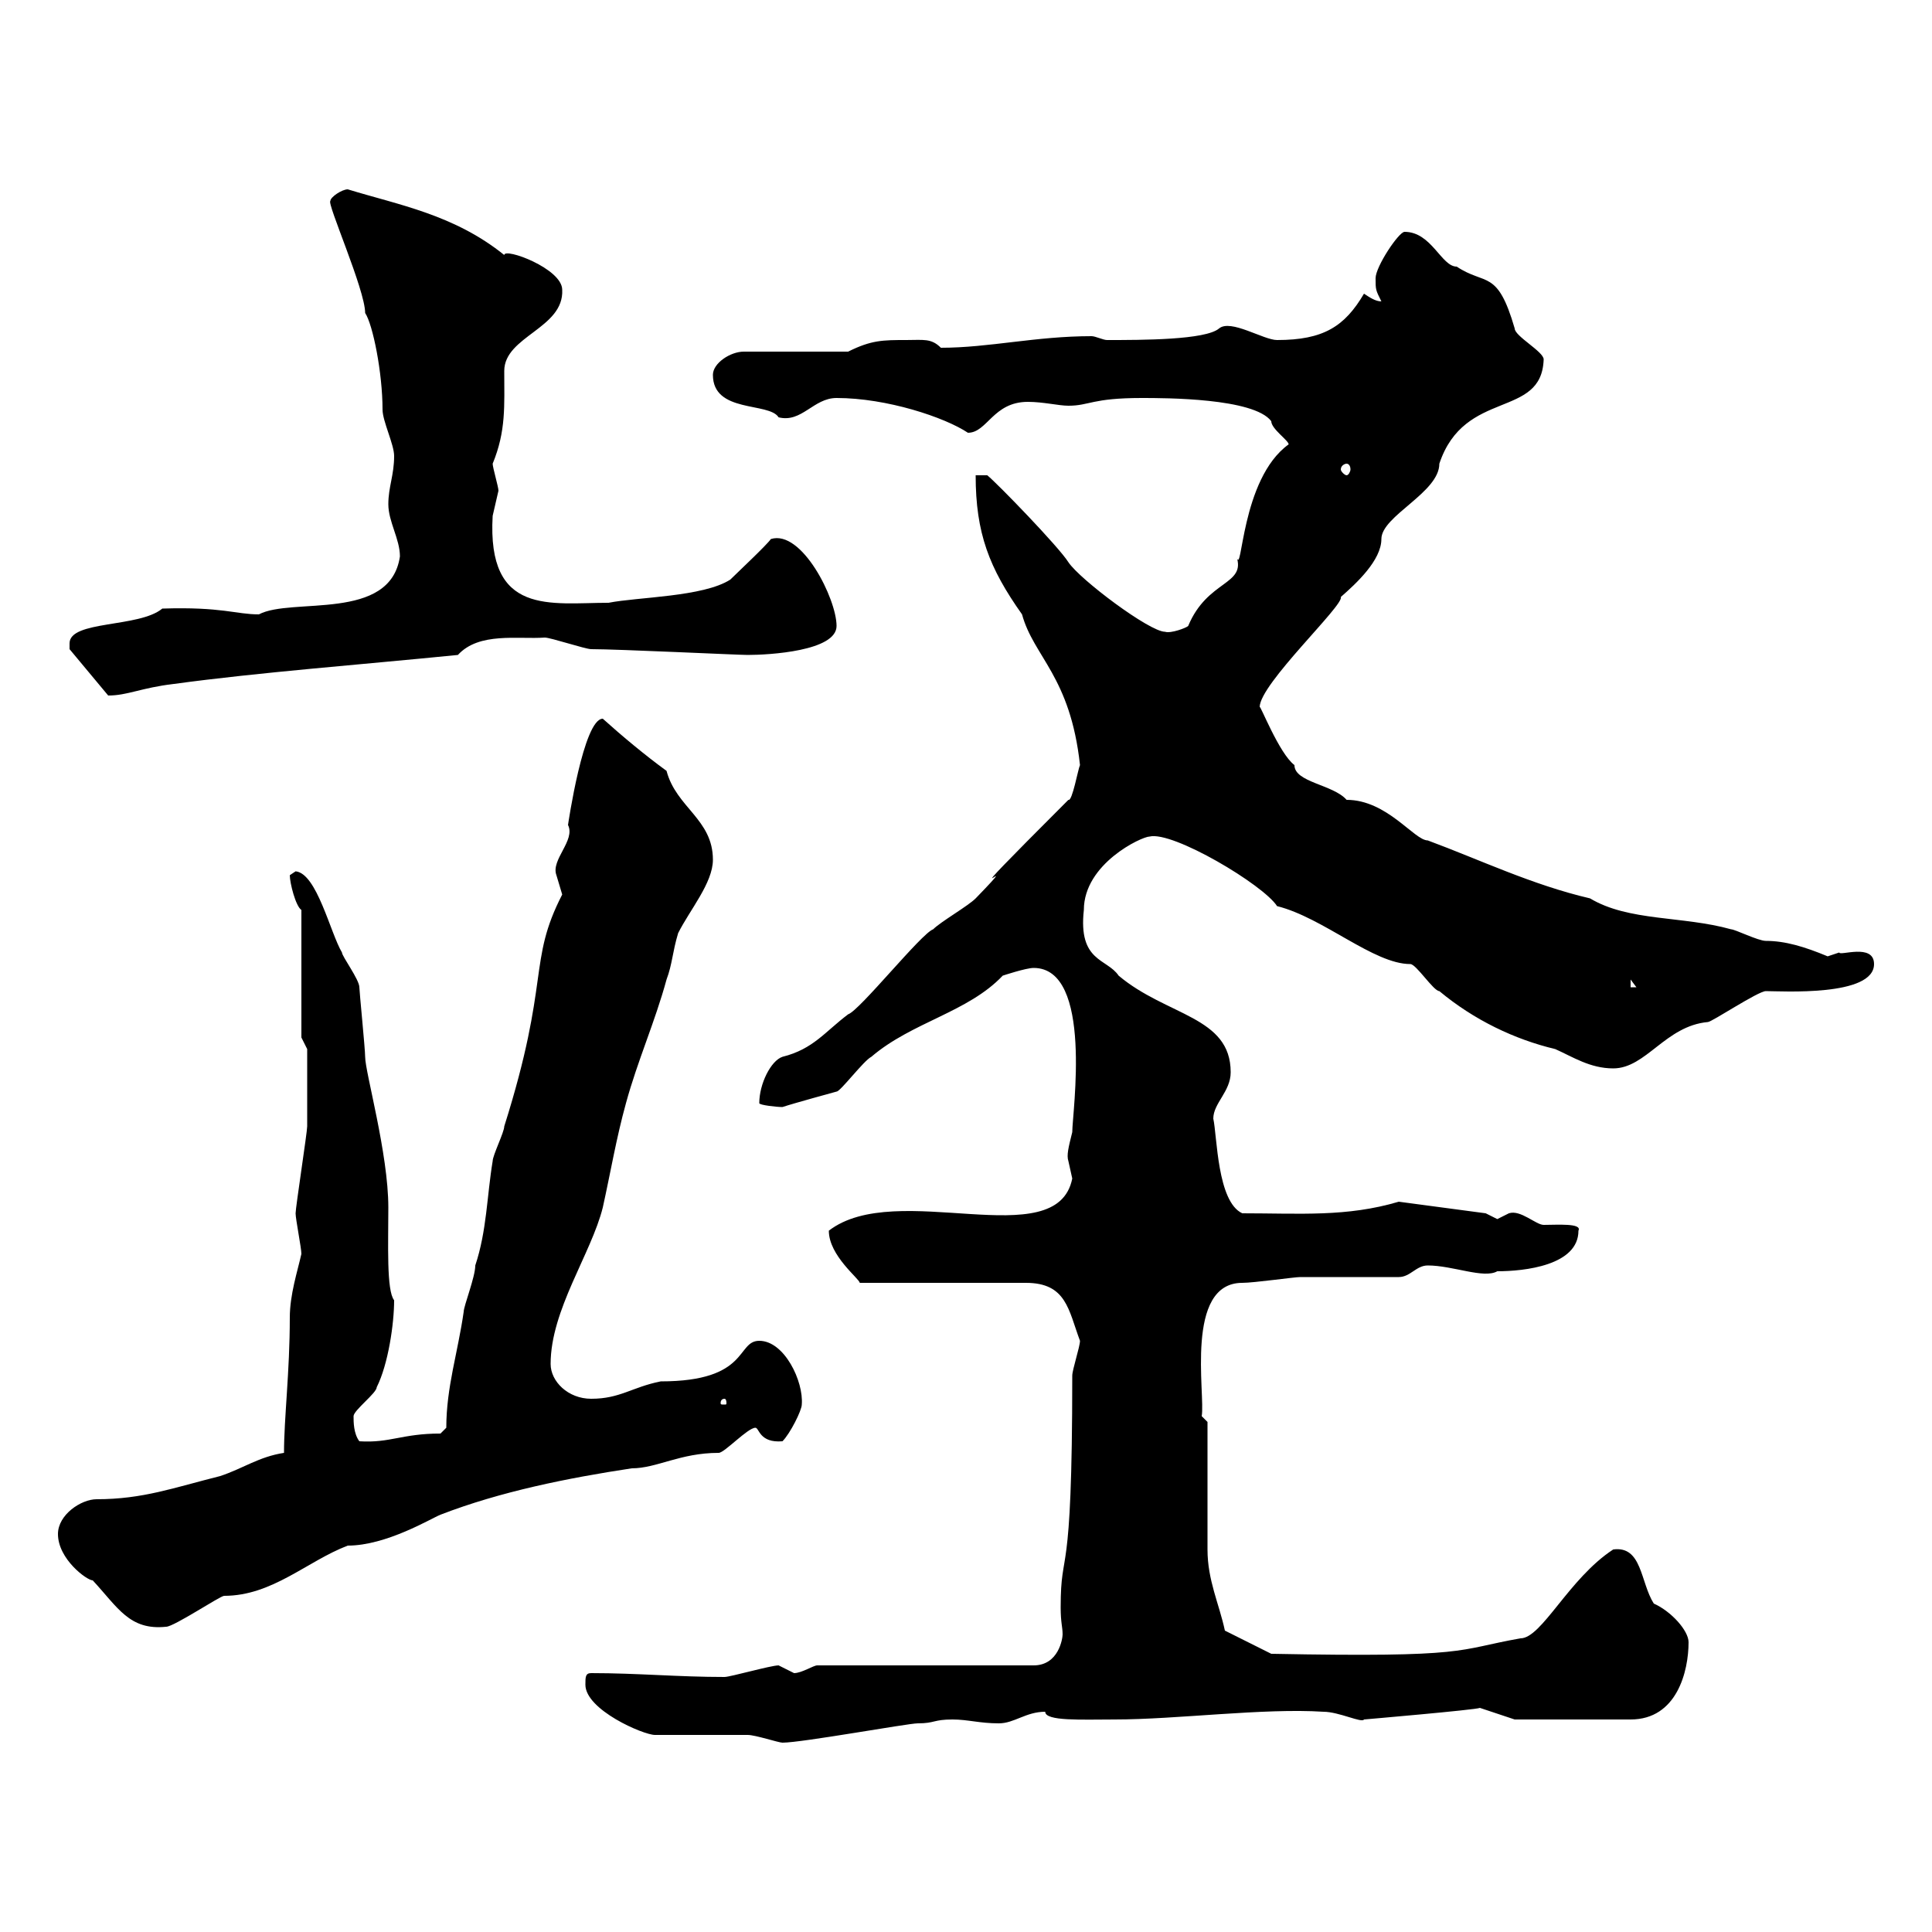 <svg xmlns="http://www.w3.org/2000/svg" xmlns:xlink="http://www.w3.org/1999/xlink" width="300" height="300"><path d="M101.70 269.40C103.50 269.40 114.30 269.40 116.10 269.40C117.30 269.40 120.90 270.60 121.50 270.60C124.50 270.60 141 267.60 142.50 267.60C145.20 267.60 144.90 267 147.90 267C150.30 267 152.10 267.60 155.10 267.60C157.50 267.60 159.30 265.80 162.30 265.80C162.30 267.30 168 267 173.10 267C182.70 267 196.20 265.20 205.50 265.80C207.90 265.80 211.50 267.60 211.80 267C211.80 267 229.20 265.50 229.80 265.20C229.80 265.20 235.20 267 235.20 267L253.20 267C260.40 267 262.20 259.50 262.20 255C262.20 253.20 259.50 250.20 256.80 249C254.70 245.70 255 240 250.50 240.60C243.60 245.10 239.40 254.40 236.10 254.40C225.90 256.20 228.60 257.40 197.40 256.80L190.20 253.20C189.30 249 187.50 245.40 187.50 240.60C187.50 238.20 187.50 223.80 187.50 220.80L186.60 219.90C187.20 216.60 183.90 199.20 192.90 199.20C194.70 199.20 201 198.30 201.90 198.30C204.60 198.30 214.50 198.30 217.20 198.30C219 198.30 219.90 196.50 221.70 196.50C225.60 196.50 230.40 198.60 232.50 197.40C236.70 197.40 245.10 196.50 245.10 191.10C245.70 189.90 241.80 190.20 239.70 190.20C238.50 190.20 236.10 187.80 234.30 188.40C234.30 188.40 232.50 189.30 232.50 189.30C232.50 189.30 230.70 188.40 230.70 188.40L217.20 186.60C209.10 189 201.90 188.40 192.90 188.40C189 186.60 189 176.40 188.40 173.70C188.40 171.30 191.10 169.50 191.10 166.50C191.10 157.80 181.20 157.80 173.70 151.50C171.90 148.80 167.40 149.40 168.30 141.30C168.30 134.10 177.30 129.90 178.50 129.90C182.10 129 196.20 137.40 198.30 140.70C205.50 142.50 213.30 149.70 219 149.70C219.90 149.70 222.60 153.90 223.50 153.90C228.90 158.40 235.20 161.40 241.50 162.90C244.20 164.10 246.90 165.90 250.50 165.90C255.60 165.90 258.60 159.30 265.20 158.70C265.80 158.70 273 153.90 274.20 153.90C276.60 153.90 291 154.80 291 149.70C291 146.40 285.60 148.50 285.60 147.90C285.60 147.90 283.80 148.50 283.80 148.50C280.20 147 277.20 146.10 274.20 146.10C273 146.10 269.40 144.30 268.80 144.30C261.30 142.20 252.90 143.10 246.90 139.50C237.90 137.40 229.80 133.50 221.70 130.50C219.60 130.50 215.40 124.20 209.10 124.20C207 121.80 201 121.50 201 118.80C198.60 117 195.60 109.20 195.60 109.80C195.60 106.20 208.80 93.90 208.20 92.70C210.60 90.60 214.50 87 214.50 83.70C214.50 80.10 223.50 76.50 223.50 72C227.40 60.30 239.40 65.10 239.70 55.80C239.70 54.60 235.20 52.20 235.20 51C232.50 41.70 230.70 44.40 226.20 41.40C223.80 41.40 222.30 36 218.10 36C217.20 36 213.60 41.40 213.60 43.20C213.60 45 213.60 45 214.50 46.80C213.60 46.80 212.70 46.20 211.80 45.60C208.80 50.70 205.50 52.80 198.30 52.80C196.20 52.80 191.10 49.50 189.30 51C187.20 52.80 177.30 52.80 171.90 52.80C171.30 52.80 170.10 52.20 169.50 52.20C160.80 52.20 153.60 54 146.10 54C144.60 52.50 143.40 52.80 140.70 52.80C137.10 52.80 135.30 52.80 131.70 54.60L115.50 54.60C113.40 54.60 110.70 56.40 110.70 58.20C110.70 64.20 119.40 62.40 120.90 64.80C124.50 65.70 126.30 61.80 129.90 61.80C137.70 61.80 146.70 64.80 150.30 67.20C153.30 67.20 154.20 62.40 159.60 62.40C162 62.40 164.40 63 165.90 63C169.20 63 169.50 61.80 177.30 61.80C180.90 61.80 194.70 61.80 197.40 65.40C197.40 66.60 200.10 68.40 200.10 69C192.60 74.40 192.90 90 192 86.40C193.50 90.90 187.50 90 184.50 97.20C184.20 97.50 181.80 98.40 180.90 98.10C178.50 98.10 167.70 90 165.90 87.30C164.40 84.90 154.80 75 153.30 73.80L151.50 73.80C151.50 82.80 153.60 88.20 158.70 95.40C160.50 102 166.20 105 167.70 118.80C167.40 119.40 166.50 124.50 165.90 124.20C144.30 145.80 160.80 129.90 151.50 139.50C150.30 140.70 146.10 143.10 144.90 144.30C143.10 144.90 133.50 156.90 131.70 157.50C128.10 160.20 126.30 162.90 121.50 164.10C119.70 164.70 117.90 168.30 117.90 171.30C117.90 171.60 120.60 171.90 121.50 171.90C123.30 171.30 129.90 169.50 129.90 169.50C130.50 169.50 134.10 164.70 135.30 164.10C141.60 158.70 150.30 157.20 155.70 151.50C155.70 151.50 159.30 150.30 160.50 150.30C169.80 150.30 166.50 172.80 166.50 175.80C165.90 178.20 165.60 179.40 165.90 180.30C165.90 180.30 166.50 183 166.50 183C164.10 195 139.20 183 128.70 191.10C128.70 195 133.50 198.60 133.50 199.20L159.30 199.20C165.60 199.20 165.90 203.40 167.70 208.20C167.70 209.10 166.50 212.70 166.50 213.60C166.50 247.20 164.70 239.70 164.70 249.60C164.70 252 165 252.60 165 253.80C165 254.40 164.40 258.60 160.50 258.60L126.90 258.60C126.30 258.60 124.50 259.80 123.30 259.80C123.30 259.80 120.90 258.60 120.90 258.60C119.70 258.60 113.40 260.40 112.50 260.40C105.30 260.40 99 259.80 91.80 259.80C90.90 259.80 90.90 260.40 90.90 261.60C90.90 265.50 99.90 269.40 101.70 269.40ZM9 238.20C9 242.10 13.50 245.40 14.40 245.40C18.30 249.60 20.10 253.20 25.80 252.60C27 252.60 34.20 247.80 34.80 247.80C42.30 247.80 47.70 242.40 54 240C60 240 66.90 235.80 68.40 235.20C77.70 231.60 88.20 229.50 98.10 228C102 228 105.60 225.60 111.60 225.60C112.50 225.60 116.10 221.70 117.30 221.70C117.90 221.70 117.90 224.10 121.50 223.80C122.70 222.60 124.50 219 124.50 218.10C124.80 214.50 121.80 208.20 117.90 208.20C114.30 208.20 116.40 214.50 102.60 214.50C98.10 215.40 96.30 217.20 91.80 217.20C88.20 217.20 85.50 214.50 85.50 211.80C85.50 203.40 91.80 194.70 93.60 187.50C94.80 182.10 95.70 176.70 97.20 171.30C99 164.70 101.70 158.70 103.50 152.10C104.40 149.70 104.40 147.90 105.30 144.90C107.10 141.30 110.70 137.10 110.70 133.50C110.70 127.20 105 125.40 103.50 119.70C100.20 117.30 96.60 114.30 93.60 111.60C90.60 111.60 88.20 128.10 88.20 128.10C89.40 130.50 85.50 133.50 86.40 135.90C86.40 135.90 87.30 138.90 87.30 138.90C81.90 149.40 85.50 152.10 78.30 174.90C78.30 175.80 76.50 179.40 76.50 180.30C75.60 185.70 75.60 191.10 73.80 196.50C73.80 198.30 72 202.80 72 203.70C71.10 210 69.30 215.40 69.30 221.70L68.40 222.60C62.40 222.60 60.60 224.10 55.80 223.80C54.90 222.60 54.90 220.80 54.90 219.90C54.90 219 58.50 216.30 58.50 215.40C60.30 211.80 61.20 205.50 61.20 201.90C60 200.40 60.30 193.20 60.30 187.50C60.30 179.10 56.70 166.50 56.70 164.10C56.70 162.90 55.80 153.90 55.80 153.30C55.80 152.10 53.10 148.50 53.10 147.90C51.30 144.90 49.20 135.60 45.90 135.30C45.90 135.30 45 135.90 45 135.90C45 137.10 45.90 140.70 46.80 141.30L46.80 161.10L47.70 162.90C47.70 165 47.70 171.60 47.70 174.90C47.70 175.80 45.90 187.50 45.90 188.40C45.90 189.30 46.80 193.80 46.80 194.70C46.20 197.40 45 201 45 204.60C45 213 44.10 220.20 44.10 225.60C40.20 226.20 37.80 228 34.20 229.20C27 231 22.20 232.80 15 232.80C12.60 232.80 9 235.20 9 238.20ZM112.50 217.20C112.80 217.20 112.80 217.80 112.80 217.80C112.80 218.10 112.80 218.10 112.50 218.10C111.90 218.10 111.90 218.10 111.90 217.80C111.90 217.80 111.90 217.20 112.50 217.20ZM253.20 152.10L254.10 153.30L253.20 153.30ZM10.80 99.90C10.80 99.90 10.80 100.80 10.80 100.80L16.80 108C19.80 108 21.90 106.80 27 106.20C40.20 104.40 56.10 103.20 71.10 101.70C74.40 98.10 80.40 99.30 84.60 99C85.50 99 90.90 100.80 91.80 100.80C96 100.80 114.60 101.70 116.10 101.70C119.40 101.70 129.90 101.10 129.90 97.20C129.90 93 124.50 82.20 119.70 83.70C119.10 84.60 114.30 89.10 113.40 90C109.20 92.70 99 92.70 94.50 93.60C85.50 93.60 75.60 95.70 76.50 80.10C76.50 80.10 77.40 76.20 77.40 76.20C77.40 75.60 76.50 72.60 76.50 72C78.60 66.90 78.30 63 78.30 57.60C78.30 52.20 87.60 51 87.30 45C87.30 41.70 78.30 38.40 78.30 39.60C70.50 33.30 61.80 31.80 54 29.40C53.10 29.40 51.30 30.60 51.30 31.20C50.70 31.50 56.70 45 56.70 48.60C57.90 50.40 59.40 57.90 59.40 63.60C59.40 65.40 61.20 69 61.20 70.80C61.20 73.80 60.30 75.60 60.30 78.30C60.30 81 62.10 83.70 62.10 86.40C60.60 96.60 45.30 92.70 40.20 95.40C36.60 95.40 34.50 94.20 25.20 94.50C21.60 97.50 10.80 96.30 10.80 99.90ZM209.10 72C209.40 72 209.70 72.30 209.70 72.90C209.70 73.20 209.40 73.80 209.10 73.80C208.80 73.80 208.20 73.20 208.20 72.90C208.20 72.30 208.80 72 209.10 72Z"/></svg>